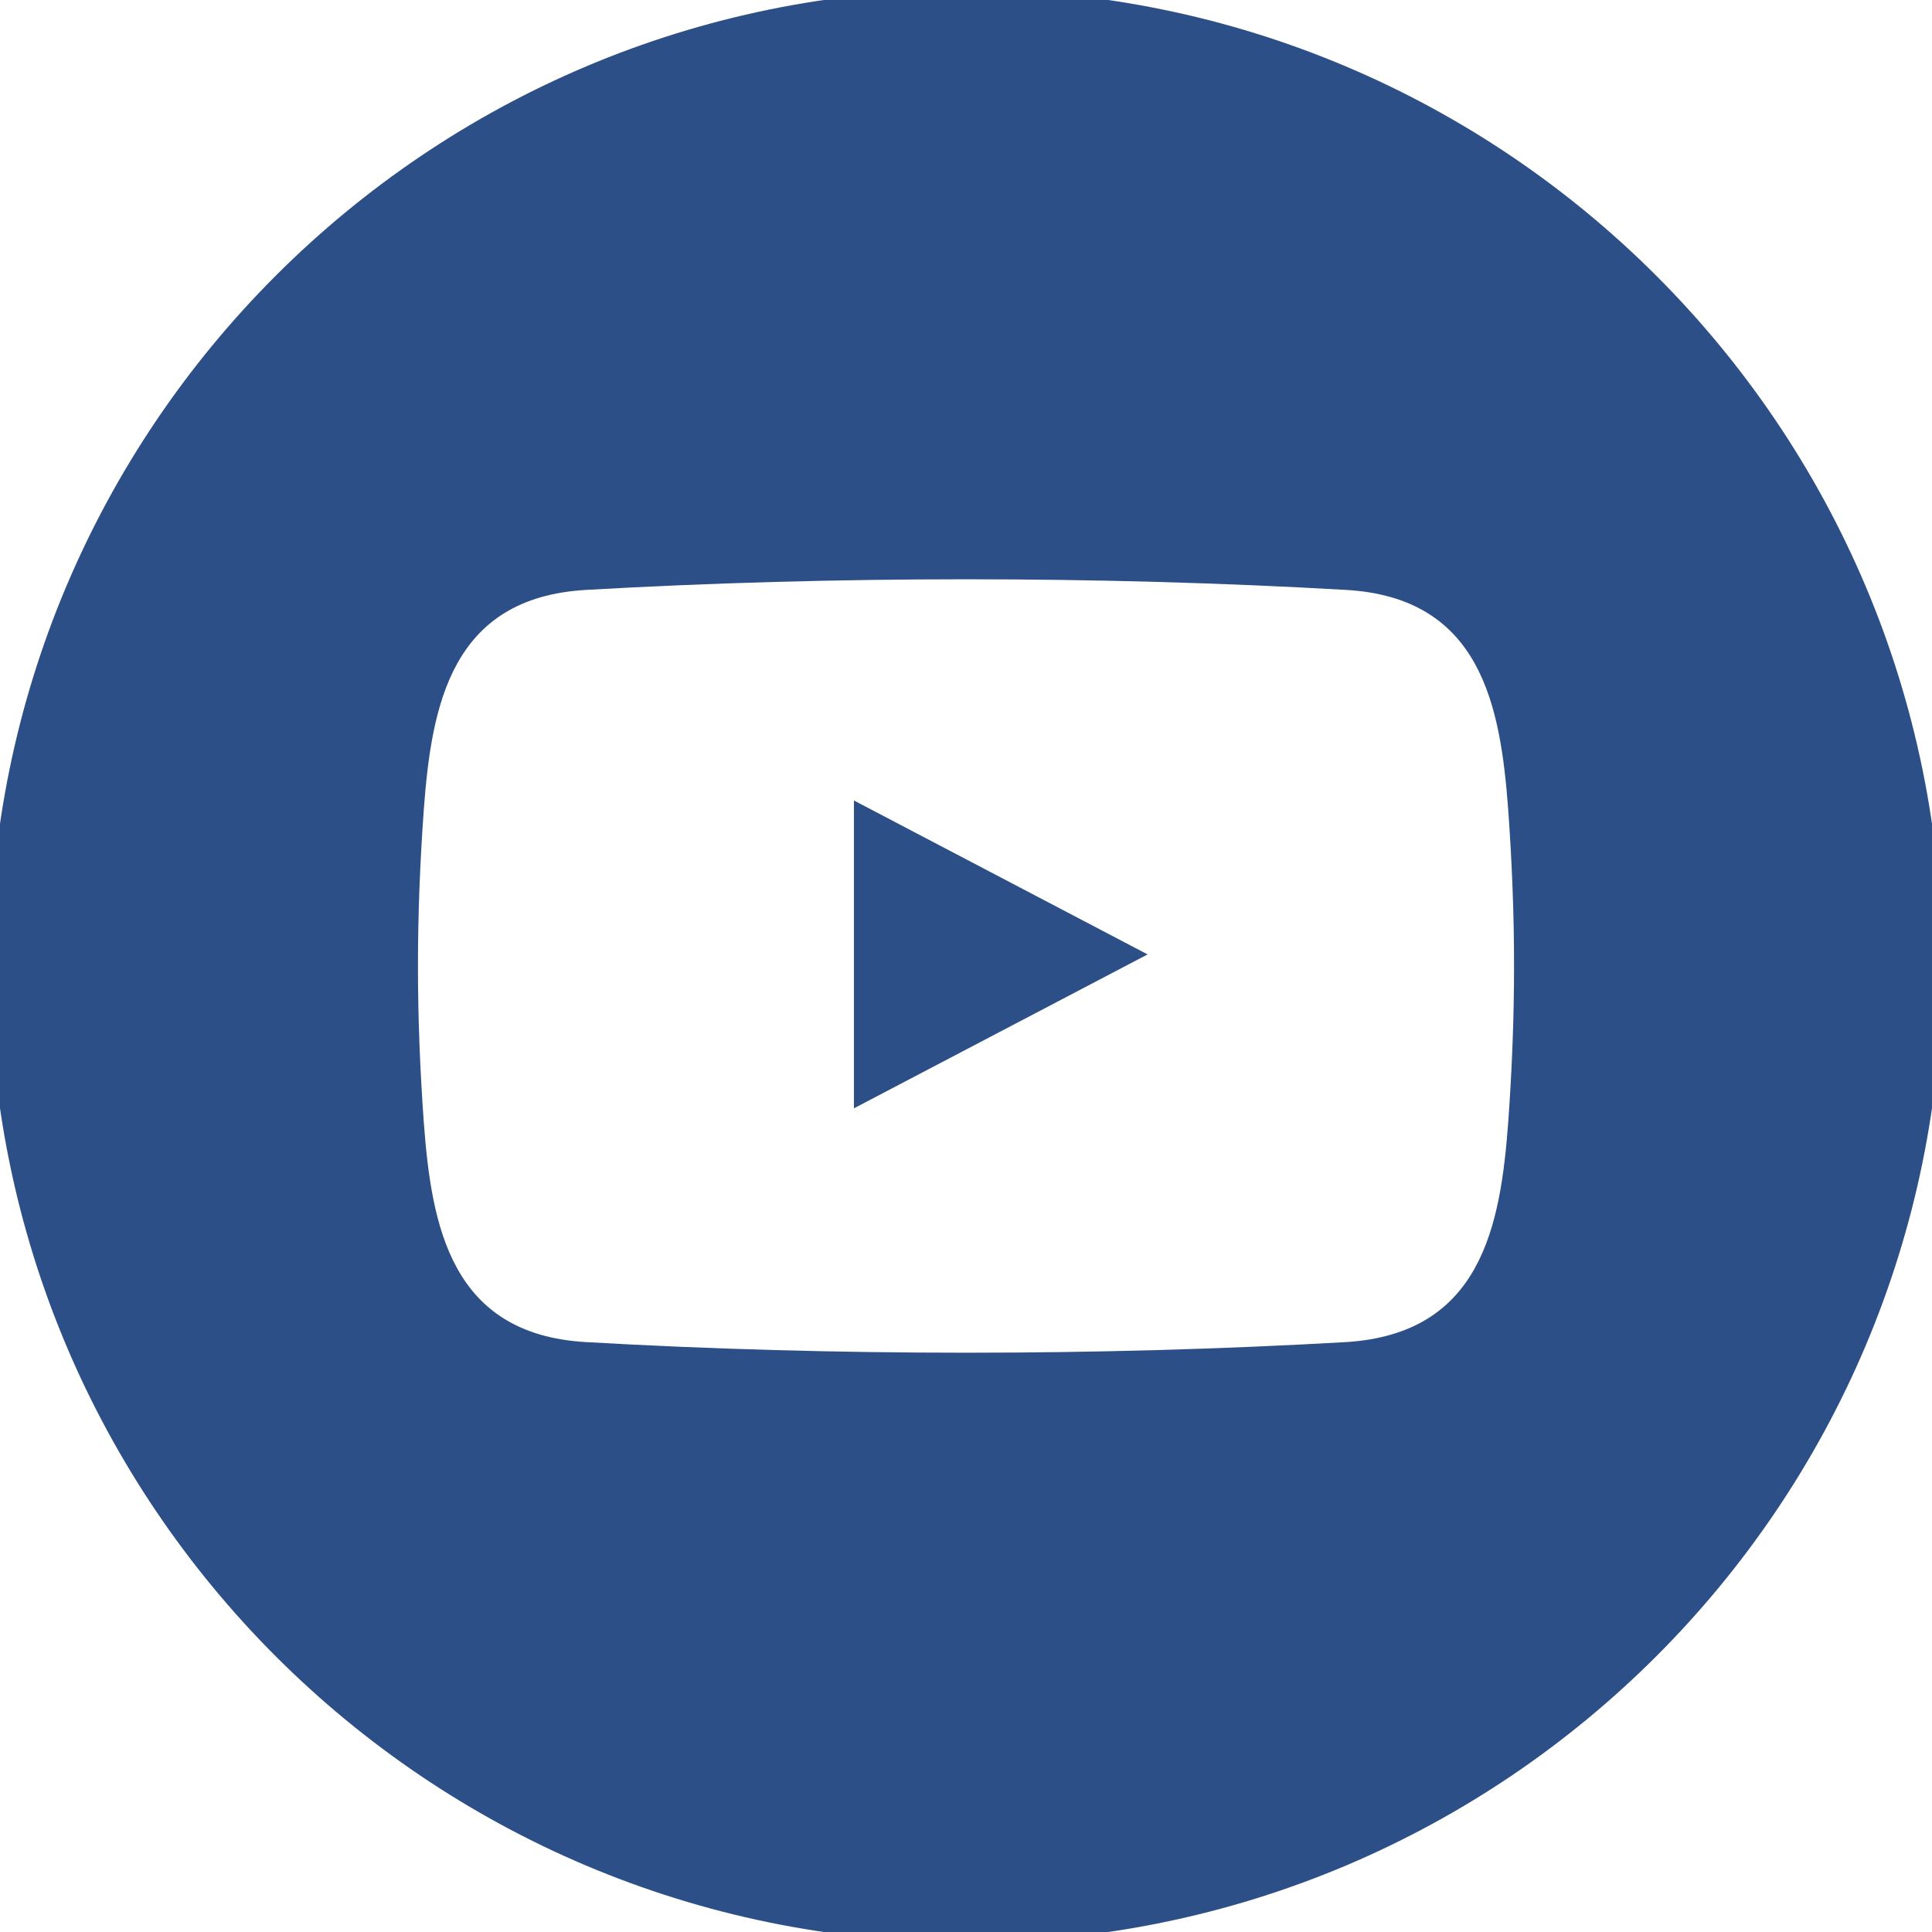 <?xml version="1.0" encoding="utf-8"?>
<!-- Generator: Adobe Illustrator 24.1.1, SVG Export Plug-In . SVG Version: 6.00 Build 0)  -->
<svg version="1.0" id="Capa_1" xmlns="http://www.w3.org/2000/svg" xmlns:xlink="http://www.w3.org/1999/xlink" x="0px" y="0px"
	 viewBox="0 0 30 30" style="enable-background:new 0 0 30 30;" xml:space="preserve">
<style type="text/css">
	.st0{fill:#2D4F87;}
</style>
<g>
	<path class="st0" d="M15-0.16C6.63-0.16-0.16,6.63-0.16,15c0,8.37,6.79,15.16,15.16,15.16S30.16,23.37,30.16,15
		C30.16,6.63,23.37-0.16,15-0.16z M23.42,17.42c-0.12,1.62-0.42,3.29-2.52,3.42c-3.84,0.22-7.97,0.22-11.8,0
		c-2.1-0.12-2.4-1.8-2.52-3.42c-0.12-1.68-0.12-3.16,0-4.84C6.7,10.96,7,9.28,9.1,9.16c3.84-0.22,7.97-0.22,11.8,0
		c2.1,0.12,2.4,1.8,2.52,3.42C23.54,14.26,23.54,15.74,23.42,17.42z"/>
	<polygon class="st0" points="13.26,17.21 17.82,14.82 13.26,12.43 	"/>
</g>
</svg>
